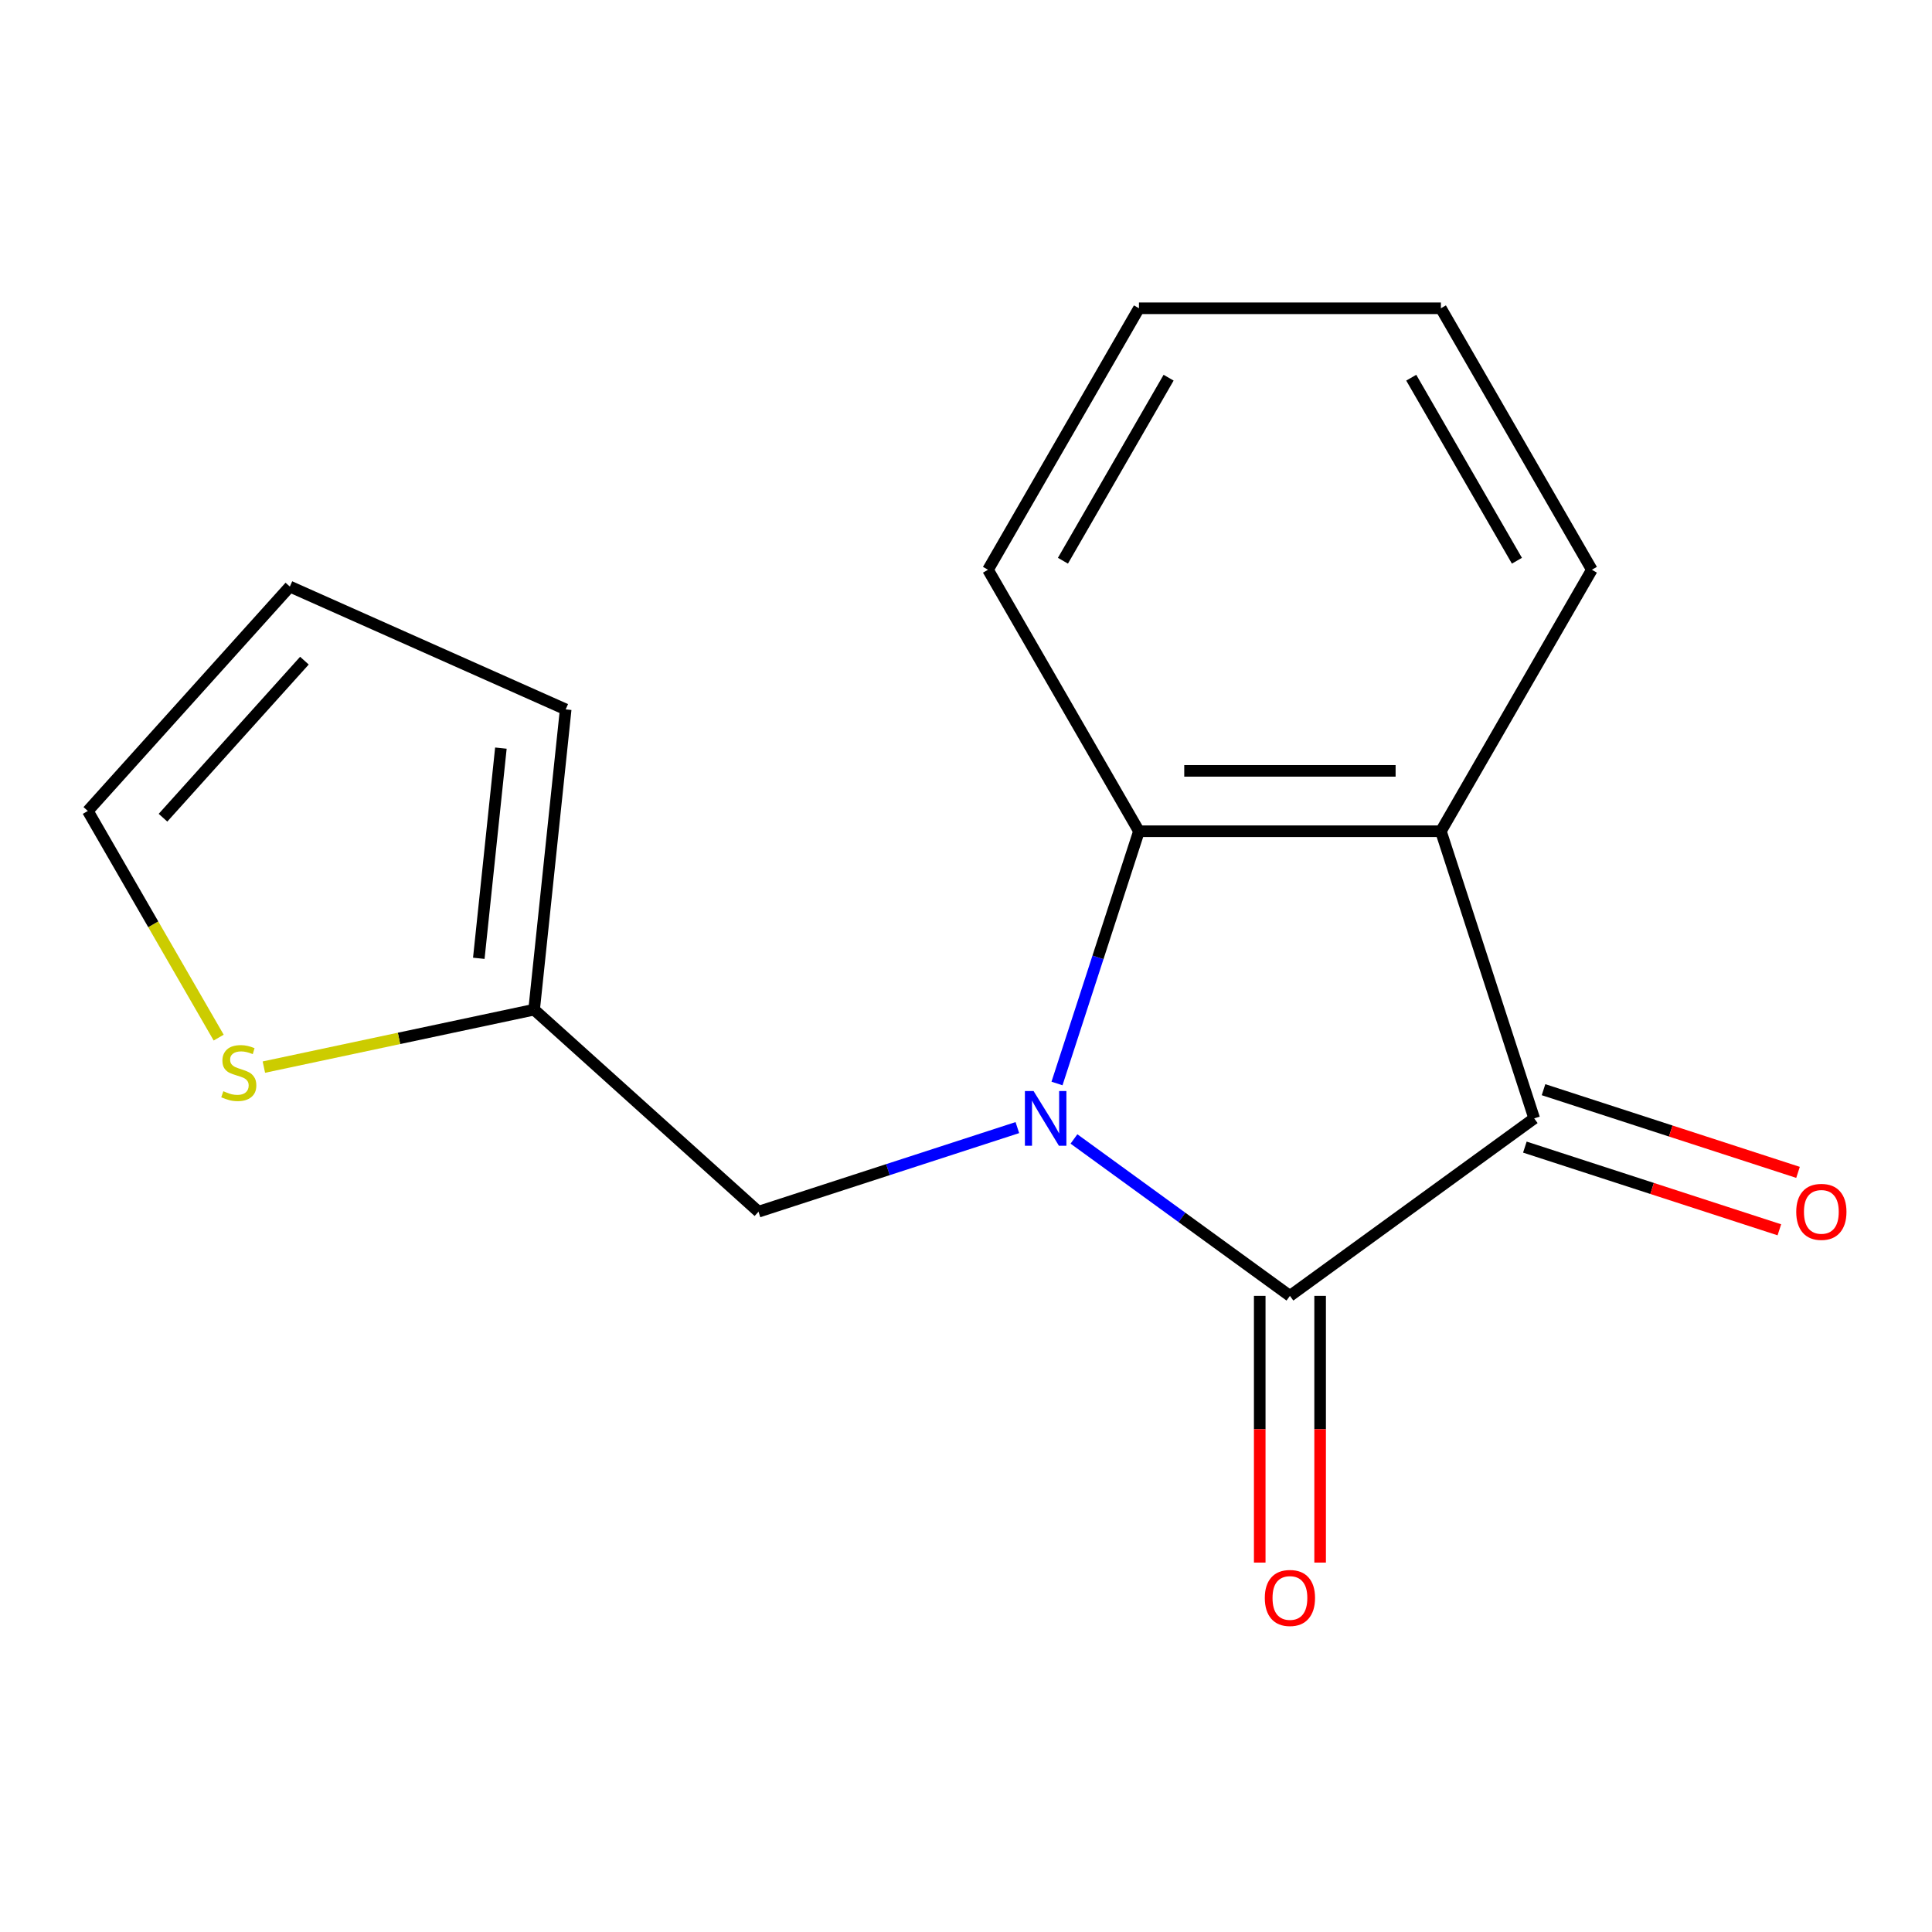 <?xml version='1.0' encoding='iso-8859-1'?>
<svg version='1.1' baseProfile='full'
              xmlns='http://www.w3.org/2000/svg'
                      xmlns:rdkit='http://www.rdkit.org/xml'
                      xmlns:xlink='http://www.w3.org/1999/xlink'
                  xml:space='preserve'
width='1000px' height='1000px' viewBox='0 0 1000 1000'>
<!-- END OF HEADER -->
<rect style='opacity:1.0;fill:#FFFFFF;stroke:none' width='1000' height='1000' x='0' y='0'> </rect>
<path class='bond-0' d='M 555.878,589.522 L 611.771,630.131' style='fill:none;fill-rule:evenodd;stroke:#0000FF;stroke-width:6px;stroke-linecap:butt;stroke-linejoin:miter;stroke-opacity:1' />
<path class='bond-0' d='M 611.771,630.131 L 667.664,670.74' style='fill:none;fill-rule:evenodd;stroke:#000000;stroke-width:6px;stroke-linecap:butt;stroke-linejoin:miter;stroke-opacity:1' />
<path class='bond-3' d='M 547.101,560.814 L 568.312,495.531' style='fill:none;fill-rule:evenodd;stroke:#0000FF;stroke-width:6px;stroke-linecap:butt;stroke-linejoin:miter;stroke-opacity:1' />
<path class='bond-3' d='M 568.312,495.531 L 589.524,430.249' style='fill:none;fill-rule:evenodd;stroke:#000000;stroke-width:6px;stroke-linecap:butt;stroke-linejoin:miter;stroke-opacity:1' />
<path class='bond-4' d='M 526.584,583.64 L 459.591,605.407' style='fill:none;fill-rule:evenodd;stroke:#0000FF;stroke-width:6px;stroke-linecap:butt;stroke-linejoin:miter;stroke-opacity:1' />
<path class='bond-4' d='M 459.591,605.407 L 392.599,627.174' style='fill:none;fill-rule:evenodd;stroke:#000000;stroke-width:6px;stroke-linecap:butt;stroke-linejoin:miter;stroke-opacity:1' />
<path class='bond-1' d='M 667.664,670.74 L 794.098,578.881' style='fill:none;fill-rule:evenodd;stroke:#000000;stroke-width:6px;stroke-linecap:butt;stroke-linejoin:miter;stroke-opacity:1' />
<path class='bond-7' d='M 652.036,670.74 L 652.036,739.767' style='fill:none;fill-rule:evenodd;stroke:#000000;stroke-width:6px;stroke-linecap:butt;stroke-linejoin:miter;stroke-opacity:1' />
<path class='bond-7' d='M 652.036,739.767 L 652.036,808.794' style='fill:none;fill-rule:evenodd;stroke:#FF0000;stroke-width:6px;stroke-linecap:butt;stroke-linejoin:miter;stroke-opacity:1' />
<path class='bond-7' d='M 683.292,670.74 L 683.292,739.767' style='fill:none;fill-rule:evenodd;stroke:#000000;stroke-width:6px;stroke-linecap:butt;stroke-linejoin:miter;stroke-opacity:1' />
<path class='bond-7' d='M 683.292,739.767 L 683.292,808.794' style='fill:none;fill-rule:evenodd;stroke:#FF0000;stroke-width:6px;stroke-linecap:butt;stroke-linejoin:miter;stroke-opacity:1' />
<path class='bond-8' d='M 789.268,593.744 L 855.131,615.144' style='fill:none;fill-rule:evenodd;stroke:#000000;stroke-width:6px;stroke-linecap:butt;stroke-linejoin:miter;stroke-opacity:1' />
<path class='bond-8' d='M 855.131,615.144 L 920.993,636.544' style='fill:none;fill-rule:evenodd;stroke:#FF0000;stroke-width:6px;stroke-linecap:butt;stroke-linejoin:miter;stroke-opacity:1' />
<path class='bond-8' d='M 798.927,564.018 L 864.789,585.418' style='fill:none;fill-rule:evenodd;stroke:#000000;stroke-width:6px;stroke-linecap:butt;stroke-linejoin:miter;stroke-opacity:1' />
<path class='bond-8' d='M 864.789,585.418 L 930.652,606.817' style='fill:none;fill-rule:evenodd;stroke:#FF0000;stroke-width:6px;stroke-linecap:butt;stroke-linejoin:miter;stroke-opacity:1' />
<path class='bond-16' d='M 794.098,578.881 L 745.804,430.249' style='fill:none;fill-rule:evenodd;stroke:#000000;stroke-width:6px;stroke-linecap:butt;stroke-linejoin:miter;stroke-opacity:1' />
<path class='bond-2' d='M 745.804,430.249 L 589.524,430.249' style='fill:none;fill-rule:evenodd;stroke:#000000;stroke-width:6px;stroke-linecap:butt;stroke-linejoin:miter;stroke-opacity:1' />
<path class='bond-2' d='M 722.362,398.993 L 612.966,398.993' style='fill:none;fill-rule:evenodd;stroke:#000000;stroke-width:6px;stroke-linecap:butt;stroke-linejoin:miter;stroke-opacity:1' />
<path class='bond-12' d='M 745.804,430.249 L 823.945,294.906' style='fill:none;fill-rule:evenodd;stroke:#000000;stroke-width:6px;stroke-linecap:butt;stroke-linejoin:miter;stroke-opacity:1' />
<path class='bond-13' d='M 589.524,430.249 L 511.384,294.906' style='fill:none;fill-rule:evenodd;stroke:#000000;stroke-width:6px;stroke-linecap:butt;stroke-linejoin:miter;stroke-opacity:1' />
<path class='bond-5' d='M 392.599,627.174 L 276.46,522.602' style='fill:none;fill-rule:evenodd;stroke:#000000;stroke-width:6px;stroke-linecap:butt;stroke-linejoin:miter;stroke-opacity:1' />
<path class='bond-6' d='M 276.46,522.602 L 206.521,537.468' style='fill:none;fill-rule:evenodd;stroke:#000000;stroke-width:6px;stroke-linecap:butt;stroke-linejoin:miter;stroke-opacity:1' />
<path class='bond-6' d='M 206.521,537.468 L 136.582,552.334' style='fill:none;fill-rule:evenodd;stroke:#CCCC00;stroke-width:6px;stroke-linecap:butt;stroke-linejoin:miter;stroke-opacity:1' />
<path class='bond-10' d='M 276.46,522.602 L 292.796,367.178' style='fill:none;fill-rule:evenodd;stroke:#000000;stroke-width:6px;stroke-linecap:butt;stroke-linejoin:miter;stroke-opacity:1' />
<path class='bond-10' d='M 247.826,496.021 L 259.261,387.224' style='fill:none;fill-rule:evenodd;stroke:#000000;stroke-width:6px;stroke-linecap:butt;stroke-linejoin:miter;stroke-opacity:1' />
<path class='bond-9' d='M 113.187,537.068 L 79.321,478.41' style='fill:none;fill-rule:evenodd;stroke:#CCCC00;stroke-width:6px;stroke-linecap:butt;stroke-linejoin:miter;stroke-opacity:1' />
<path class='bond-9' d='M 79.321,478.41 L 45.455,419.752' style='fill:none;fill-rule:evenodd;stroke:#000000;stroke-width:6px;stroke-linecap:butt;stroke-linejoin:miter;stroke-opacity:1' />
<path class='bond-18' d='M 45.455,419.752 L 150.027,303.613' style='fill:none;fill-rule:evenodd;stroke:#000000;stroke-width:6px;stroke-linecap:butt;stroke-linejoin:miter;stroke-opacity:1' />
<path class='bond-18' d='M 84.368,423.245 L 157.569,341.948' style='fill:none;fill-rule:evenodd;stroke:#000000;stroke-width:6px;stroke-linecap:butt;stroke-linejoin:miter;stroke-opacity:1' />
<path class='bond-11' d='M 292.796,367.178 L 150.027,303.613' style='fill:none;fill-rule:evenodd;stroke:#000000;stroke-width:6px;stroke-linecap:butt;stroke-linejoin:miter;stroke-opacity:1' />
<path class='bond-17' d='M 823.945,294.906 L 745.804,159.564' style='fill:none;fill-rule:evenodd;stroke:#000000;stroke-width:6px;stroke-linecap:butt;stroke-linejoin:miter;stroke-opacity:1' />
<path class='bond-17' d='M 785.155,290.233 L 730.457,195.493' style='fill:none;fill-rule:evenodd;stroke:#000000;stroke-width:6px;stroke-linecap:butt;stroke-linejoin:miter;stroke-opacity:1' />
<path class='bond-15' d='M 511.384,294.906 L 589.524,159.564' style='fill:none;fill-rule:evenodd;stroke:#000000;stroke-width:6px;stroke-linecap:butt;stroke-linejoin:miter;stroke-opacity:1' />
<path class='bond-15' d='M 550.173,290.233 L 604.871,195.493' style='fill:none;fill-rule:evenodd;stroke:#000000;stroke-width:6px;stroke-linecap:butt;stroke-linejoin:miter;stroke-opacity:1' />
<path class='bond-14' d='M 745.804,159.564 L 589.524,159.564' style='fill:none;fill-rule:evenodd;stroke:#000000;stroke-width:6px;stroke-linecap:butt;stroke-linejoin:miter;stroke-opacity:1' />
<path  class='atom-0' d='M 534.971 564.721
L 544.251 579.721
Q 545.171 581.201, 546.651 583.881
Q 548.131 586.561, 548.211 586.721
L 548.211 564.721
L 551.971 564.721
L 551.971 593.041
L 548.091 593.041
L 538.131 576.641
Q 536.971 574.721, 535.731 572.521
Q 534.531 570.321, 534.171 569.641
L 534.171 593.041
L 530.491 593.041
L 530.491 564.721
L 534.971 564.721
' fill='#0000FF'/>
<path  class='atom-7' d='M 115.595 564.815
Q 115.915 564.935, 117.235 565.495
Q 118.555 566.055, 119.995 566.415
Q 121.475 566.735, 122.915 566.735
Q 125.595 566.735, 127.155 565.455
Q 128.715 564.135, 128.715 561.855
Q 128.715 560.295, 127.915 559.335
Q 127.155 558.375, 125.955 557.855
Q 124.755 557.335, 122.755 556.735
Q 120.235 555.975, 118.715 555.255
Q 117.235 554.535, 116.155 553.015
Q 115.115 551.495, 115.115 548.935
Q 115.115 545.375, 117.515 543.175
Q 119.955 540.975, 124.755 540.975
Q 128.035 540.975, 131.755 542.535
L 130.835 545.615
Q 127.435 544.215, 124.875 544.215
Q 122.115 544.215, 120.595 545.375
Q 119.075 546.495, 119.115 548.455
Q 119.115 549.975, 119.875 550.895
Q 120.675 551.815, 121.795 552.335
Q 122.955 552.855, 124.875 553.455
Q 127.435 554.255, 128.955 555.055
Q 130.475 555.855, 131.555 557.495
Q 132.675 559.095, 132.675 561.855
Q 132.675 565.775, 130.035 567.895
Q 127.435 569.975, 123.075 569.975
Q 120.555 569.975, 118.635 569.415
Q 116.755 568.895, 114.515 567.975
L 115.595 564.815
' fill='#CCCC00'/>
<path  class='atom-8' d='M 654.664 827.101
Q 654.664 820.301, 658.024 816.501
Q 661.384 812.701, 667.664 812.701
Q 673.944 812.701, 677.304 816.501
Q 680.664 820.301, 680.664 827.101
Q 680.664 833.981, 677.264 837.901
Q 673.864 841.781, 667.664 841.781
Q 661.424 841.781, 658.024 837.901
Q 654.664 834.021, 654.664 827.101
M 667.664 838.581
Q 671.984 838.581, 674.304 835.701
Q 676.664 832.781, 676.664 827.101
Q 676.664 821.541, 674.304 818.741
Q 671.984 815.901, 667.664 815.901
Q 663.344 815.901, 660.984 818.701
Q 658.664 821.501, 658.664 827.101
Q 658.664 832.821, 660.984 835.701
Q 663.344 838.581, 667.664 838.581
' fill='#FF0000'/>
<path  class='atom-9' d='M 929.729 627.254
Q 929.729 620.454, 933.089 616.654
Q 936.449 612.854, 942.729 612.854
Q 949.009 612.854, 952.369 616.654
Q 955.729 620.454, 955.729 627.254
Q 955.729 634.134, 952.329 638.054
Q 948.929 641.934, 942.729 641.934
Q 936.489 641.934, 933.089 638.054
Q 929.729 634.174, 929.729 627.254
M 942.729 638.734
Q 947.049 638.734, 949.369 635.854
Q 951.729 632.934, 951.729 627.254
Q 951.729 621.694, 949.369 618.894
Q 947.049 616.054, 942.729 616.054
Q 938.409 616.054, 936.049 618.854
Q 933.729 621.654, 933.729 627.254
Q 933.729 632.974, 936.049 635.854
Q 938.409 638.734, 942.729 638.734
' fill='#FF0000'/>
</svg>
